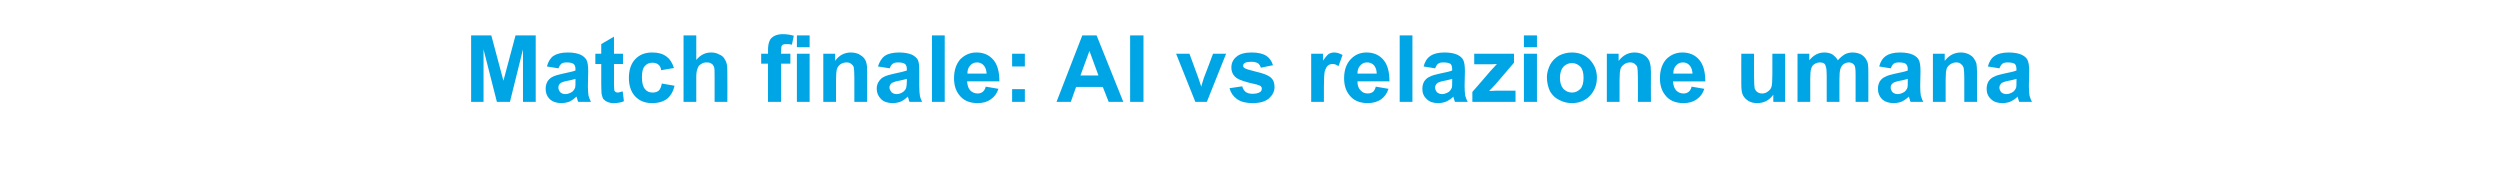 <svg xmlns="http://www.w3.org/2000/svg" width="805" height="55.3" style="top:-11px" viewBox="0 -11 805 55.3"><path fill="#00a5e5" d="M151.7 21.8V.4h6.5l3.9 14.6L166 .4h6.5v21.4h-4.1V4.9l-4.2 16.9H160l-4.3-16.9v16.9h-4ZM179.8 11l-3.7-.6c.4-1.5 1.1-2.7 2.1-3.4 1.1-.7 2.6-1.1 4.6-1.1 1.9 0 3.2.3 4.1.7.9.4 1.5 1 1.9 1.6.4.7.6 1.9.6 3.7l-.1 4.8c0 1.4.1 2.4.2 3.1.2.6.4 1.3.8 2h-4.1c-.1-.2-.3-.6-.4-1.2-.1-.2-.1-.4-.2-.5-.7.7-1.4 1.2-2.2 1.6-.8.3-1.7.5-2.6.5-1.6 0-2.8-.4-3.8-1.3-.9-.9-1.3-2-1.3-3.3 0-.9.2-1.7.6-2.4.4-.6 1-1.2 1.7-1.5.8-.4 1.9-.7 3.3-1 1.9-.4 3.3-.7 4-1v-.4c0-.8-.2-1.4-.6-1.7-.4-.3-1.1-.5-2.2-.5-.7 0-1.3.1-1.7.4-.4.3-.7.8-1 1.5Zm5.5 3.4c-.5.1-1.3.4-2.5.6-1.1.2-1.9.5-2.2.7-.6.4-.8.9-.8 1.5 0 .5.2 1 .6 1.5.4.4 1 .6 1.7.6s1.4-.3 2.1-.7c.5-.4.8-.9 1-1.4.1-.4.1-1 .1-2v-.8Zm15.3-8.1v3.3h-2.9s.04 6.23 0 6.2c0 1.3.1 2 .1 2.3.1.2.2.3.4.5.2.1.4.2.7.2.4 0 .9-.2 1.6-.4l.4 3.2c-1 .4-2 .6-3.3.6-.7 0-1.4-.1-2-.4-.6-.2-1-.6-1.3-.9-.3-.4-.4-1-.6-1.7 0-.4-.1-1.4-.1-2.9.01.05 0-6.7 0-6.7h-1.9V6.3h1.9V3.2l4.1-2.4v5.5h2.9Zm16.4 4.6-4.1.7c-.1-.8-.4-1.4-.9-1.8-.5-.4-1.1-.6-1.9-.6-1 0-1.8.3-2.4 1-.7.7-1 1.9-1 3.6 0 1.8.3 3.1 1 3.9.6.8 1.4 1.1 2.5 1.1.7 0 1.4-.2 1.9-.6.5-.5.8-1.2 1-2.3l4.1.7c-.4 1.8-1.2 3.2-2.4 4.2-1.2.9-2.8 1.4-4.8 1.4-2.3 0-4.1-.7-5.5-2.2-1.3-1.4-2-3.4-2-5.9 0-2.6.7-4.6 2-6 1.4-1.5 3.2-2.2 5.5-2.2 1.9 0 3.4.4 4.6 1.3 1.1.8 1.9 2 2.4 3.7ZM224.2.4v7.9c1.3-1.6 2.9-2.4 4.8-2.4.9 0 1.8.2 2.5.6.8.3 1.4.8 1.7 1.3.4.6.7 1.2.8 1.8.2.7.2 1.7.2 3.1.05.01 0 9.1 0 9.1h-4.1s.03-8.18 0-8.2c0-1.6 0-2.6-.2-3.1-.2-.4-.4-.8-.8-1-.4-.3-.9-.4-1.5-.4-.7 0-1.3.1-1.8.5-.6.3-1 .8-1.2 1.5-.3.7-.4 1.6-.4 2.9v7.8h-4.1V.4h4.1Zm20.9 5.9h2.2s.04-1.19 0-1.2c0-1.3.2-2.3.5-2.9.2-.7.8-1.2 1.5-1.6.7-.4 1.7-.6 2.8-.6 1.2 0 2.4.2 3.5.5l-.6 2.9c-.6-.2-1.3-.2-1.9-.2-.6 0-1 .1-1.3.4-.2.3-.3.8-.3 1.6-.04-.01 0 1.1 0 1.1h3v3.2h-3v12.3h-4.2V9.5h-2.2V6.3Zm11.5-2.1V.4h4.1v3.8h-4.1Zm0 17.6V6.3h4.1v15.5h-4.1Zm22.6 0h-4.1s.02-7.9 0-7.9c0-1.7-.1-2.8-.2-3.3-.2-.5-.5-.8-.9-1.1-.4-.3-.9-.4-1.4-.4-.7 0-1.4.2-2 .6-.5.4-.9.9-1.1 1.5-.2.7-.3 1.9-.3 3.6-.03-.01 0 7 0 7h-4.1V6.3h3.8s-.02 2.27 0 2.3c1.3-1.8 3-2.7 5.1-2.7.9 0 1.7.2 2.5.5.7.4 1.3.8 1.7 1.3.4.5.7 1.1.8 1.7.2.6.2 1.6.2 2.8.03-.03 0 9.6 0 9.6Zm7.3-10.8-3.8-.6c.5-1.5 1.2-2.7 2.2-3.4 1-.7 2.6-1.1 4.6-1.1 1.8 0 3.2.3 4.1.7.9.4 1.5 1 1.9 1.6.4.7.5 1.9.5 3.7v4.8c0 1.4.1 2.4.2 3.1.1.6.4 1.3.7 2h-4c-.2-.2-.3-.6-.4-1.2-.1-.2-.2-.4-.2-.5-.7.7-1.4 1.2-2.2 1.6-.8.3-1.7.5-2.6.5-1.6 0-2.9-.4-3.8-1.3-.9-.9-1.4-2-1.4-3.3 0-.9.2-1.7.7-2.4.4-.6 1-1.2 1.7-1.5.8-.4 1.9-.7 3.3-1 1.9-.4 3.2-.7 4-1v-.4c0-.8-.2-1.4-.6-1.7-.4-.3-1.1-.5-2.2-.5-.7 0-1.3.1-1.7.4-.4.3-.8.8-1 1.5Zm5.5 3.4c-.5.1-1.4.4-2.5.6-1.2.2-1.9.5-2.3.7-.5.4-.8.9-.8 1.5 0 .5.3 1 .7 1.5.4.4 1 .6 1.6.6.8 0 1.5-.3 2.1-.7.5-.4.9-.9 1-1.4.1-.4.2-1 .2-2v-.8Zm8.1 7.4V.4h4.1v21.4h-4.1Zm17.3-4.9 4.1.7c-.5 1.5-1.3 2.6-2.5 3.4-1.1.8-2.5 1.2-4.2 1.2-2.7 0-4.7-.9-6-2.7-1.1-1.4-1.6-3.2-1.6-5.3 0-2.6.7-4.6 2-6.1 1.4-1.4 3.1-2.2 5.2-2.2 2.3 0 4.1.8 5.4 2.3 1.4 1.6 2 3.9 2 7h-10.4c.1 1.3.4 2.2 1 2.9.7.7 1.5 1 2.4 1 .7 0 1.2-.2 1.6-.5.5-.4.8-.9 1-1.7Zm.3-4.2c-.1-1.2-.4-2.1-1-2.7-.5-.6-1.3-.9-2.1-.9-.9 0-1.6.3-2.2 1-.6.6-.9 1.5-.9 2.6h6.2Zm8.2-2.3V6.3h4.1v4.1h-4.1Zm0 11.4v-4.1h4.1v4.1h-4.1Zm35.8 0H357l-1.9-4.8h-8.6l-1.7 4.8h-4.6L348.5.4h4.6l8.6 21.4Zm-8-8.5-2.9-7.9-2.9 7.9h5.8Zm10.2 8.5V.4h4.3v21.4h-4.3Zm21 0-6.2-15.5h4.3l2.9 7.9s.87 2.68.9 2.7c.2-.7.3-1.1.4-1.4.1-.4.3-.8.4-1.3.03.02 3-7.9 3-7.9h4.2l-6.2 15.5h-3.7Zm11-4.4 4.1-.6c.2.8.6 1.4 1.1 1.8.5.4 1.3.6 2.2.6 1.1 0 1.9-.2 2.5-.6.3-.2.5-.6.5-1.1 0-.3-.1-.5-.3-.7-.2-.2-.7-.4-1.4-.6-3.3-.7-5.4-1.4-6.3-2-1.2-.8-1.8-2-1.8-3.5 0-1.3.5-2.5 1.6-3.4 1-.9 2.7-1.4 4.9-1.4 2.1 0 3.7.4 4.8 1.1 1 .7 1.7 1.7 2.1 3l-3.9.8c-.2-.6-.5-1.1-.9-1.4-.5-.3-1.2-.5-2-.5-1.1 0-1.9.1-2.3.4-.4.3-.5.5-.5.9 0 .3.1.5.4.7.4.3 1.7.7 3.8 1.2 2.2.5 3.8 1.1 4.6 1.8.9.7 1.3 1.8 1.3 3.1 0 1.4-.6 2.6-1.8 3.7-1.2 1-2.9 1.5-5.3 1.5-2.1 0-3.7-.4-5-1.3-1.2-.9-2-2-2.4-3.5Zm30.4 4.4h-4.1V6.3h3.8s.01 2.2 0 2.2c.7-1 1.3-1.7 1.8-2.1.5-.3 1.1-.5 1.8-.5.9 0 1.8.3 2.7.8l-1.3 3.6c-.7-.5-1.3-.7-1.9-.7-.6 0-1.1.2-1.5.5-.4.3-.7.9-1 1.7-.2.9-.3 2.6-.3 5.2v4.8Zm16.7-4.9 4.1.7c-.5 1.5-1.3 2.6-2.4 3.4-1.2.8-2.6 1.2-4.3 1.2-2.7 0-4.7-.9-6-2.7-1.1-1.4-1.6-3.2-1.6-5.3 0-2.6.7-4.6 2.1-6.1 1.3-1.4 3-2.2 5.1-2.2 2.3 0 4.1.8 5.4 2.3 1.4 1.6 2 3.9 2 7h-10.3c0 1.3.3 2.2 1 2.9.6.7 1.4 1 2.3 1 .7 0 1.2-.2 1.7-.5.4-.4.7-.9.9-1.7Zm.3-4.2c0-1.2-.4-2.1-.9-2.7-.6-.6-1.3-.9-2.2-.9-.9 0-1.6.3-2.2 1-.6.6-.9 1.5-.9 2.6h6.2Zm7.4 9.1V.4h4.1v21.4h-4.1ZM462.1 11l-3.7-.6c.4-1.5 1.1-2.7 2.2-3.4 1-.7 2.5-1.1 4.5-1.1 1.9 0 3.2.3 4.1.7.9.4 1.6 1 1.9 1.6.4.7.6 1.9.6 3.7l-.1 4.8c0 1.4.1 2.4.2 3.1.2.6.4 1.3.8 2h-4.1c-.1-.2-.2-.6-.4-1.2-.1-.2-.1-.4-.1-.5-.7.7-1.5 1.2-2.3 1.6-.8.3-1.6.5-2.6.5-1.6 0-2.8-.4-3.7-1.3-1-.9-1.4-2-1.4-3.3 0-.9.2-1.7.6-2.4.4-.6 1-1.2 1.8-1.5.7-.4 1.8-.7 3.2-1 2-.4 3.3-.7 4-1v-.4c0-.8-.2-1.4-.5-1.7-.4-.3-1.2-.5-2.3-.5-.7 0-1.3.1-1.7.4-.4.3-.7.8-1 1.5Zm5.5 3.4c-.5.1-1.3.4-2.5.6-1.1.2-1.9.5-2.2.7-.5.4-.8.9-.8 1.5 0 .5.2 1 .6 1.5.5.4 1 .6 1.7.6s1.4-.3 2.1-.7c.5-.4.8-.9 1-1.4.1-.4.1-1 .1-2v-.8Zm6.5 7.4v-3.2s5.82-6.66 5.8-6.7c1-1.1 1.7-1.8 2.1-2.3-.4 0-1.1.1-1.8.1-.05-.03-5.5 0-5.5 0V6.3h12.8v2.9l-5.9 6.9s-2.12 2.23-2.1 2.2c1.1 0 1.8-.1 2.1-.1 0 .02 6.4 0 6.4 0v3.6h-13.9Zm16.6-17.6V.4h4.2v3.8h-4.2Zm0 17.6V6.3h4.2v15.5h-4.2Zm7.4-8c0-1.3.4-2.6 1-3.9.7-1.3 1.7-2.3 2.9-3 1.2-.6 2.6-1 4.1-1 2.4 0 4.3.8 5.8 2.3 1.5 1.6 2.3 3.5 2.3 5.8 0 2.4-.8 4.3-2.3 5.9-1.5 1.5-3.4 2.3-5.7 2.3-1.5 0-2.8-.3-4.1-1-1.3-.6-2.3-1.6-3-2.8-.6-1.3-1-2.8-1-4.6Zm4.2.3c0 1.5.4 2.7 1.1 3.5.8.8 1.7 1.2 2.8 1.2 1 0 1.9-.4 2.7-1.2.7-.8 1-2 1-3.6 0-1.5-.3-2.7-1-3.5-.8-.8-1.7-1.2-2.7-1.2-1.1 0-2 .4-2.8 1.2-.7.8-1.1 2-1.1 3.6Zm29.3 7.7h-4.2s.04-7.9 0-7.9c0-1.7-.1-2.8-.2-3.3-.2-.5-.5-.8-.9-1.1-.4-.3-.9-.4-1.4-.4-.7 0-1.4.2-1.9.6-.6.4-1 .9-1.2 1.5-.2.7-.3 1.9-.3 3.6-.01-.01 0 7 0 7h-4.1V6.3h3.8v2.3c1.4-1.8 3.1-2.7 5.1-2.7.9 0 1.8.2 2.5.5.8.4 1.3.8 1.7 1.3.4.5.7 1.1.8 1.7.2.6.3 1.6.3 2.8-.05-.03 0 9.6 0 9.6Zm13.1-4.9 4.1.7c-.5 1.5-1.3 2.6-2.5 3.4-1.1.8-2.5 1.2-4.2 1.2-2.7 0-4.7-.9-6-2.7-1.1-1.4-1.6-3.2-1.6-5.3 0-2.6.7-4.6 2-6.1 1.4-1.4 3.1-2.2 5.2-2.2 2.3 0 4.1.8 5.4 2.3 1.4 1.6 2 3.9 2 7h-10.4c.1 1.3.4 2.2 1 2.9.7.7 1.5 1 2.4 1 .7 0 1.2-.2 1.6-.5.5-.4.8-.9 1-1.7Zm.3-4.2c-.1-1.2-.4-2.1-1-2.7-.5-.6-1.3-.9-2.1-.9-.9 0-1.6.3-2.2 1-.6.6-.9 1.5-.9 2.6h6.2Zm26 9.1s-.01-2.29 0-2.3c-.6.8-1.3 1.5-2.2 2-1 .5-1.9.7-3 .7-1 0-2-.2-2.8-.7-.8-.5-1.4-1.1-1.8-1.9-.4-.9-.5-2-.5-3.5-.04.03 0-9.8 0-9.8h4.1s-.03 7.13 0 7.1c0 2.2.1 3.6.2 4.1.2.4.4.8.8 1.1.4.3.9.5 1.6.5.7 0 1.3-.2 1.8-.6.6-.4 1-.9 1.2-1.5.2-.5.3-1.9.3-4.2-.01.05 0-6.5 0-6.5h4.1v15.5H571Zm7.8-15.5h3.8s-.04 2.11 0 2.1c1.3-1.6 2.9-2.5 4.8-2.5 1 0 1.9.2 2.6.6.7.5 1.3 1.1 1.8 1.9.7-.8 1.4-1.4 2.2-1.9.8-.4 1.6-.6 2.5-.6 1.2 0 2.2.3 2.9.7.8.5 1.4 1.2 1.8 2.1.3.6.4 1.7.4 3.2.04-.01 0 9.9 0 9.9h-4.1s.03-8.85 0-8.9c0-1.5-.1-2.5-.4-2.9-.4-.6-1-.9-1.8-.9-.5 0-1.1.2-1.6.5-.5.4-.9.9-1.1 1.6-.2.6-.3 1.7-.3 3.2-.02-.03 0 7.4 0 7.4h-4.1s-.03-8.48 0-8.5c0-1.5-.1-2.5-.3-2.9-.1-.5-.3-.8-.6-1-.3-.2-.8-.3-1.3-.3-.6 0-1.2.2-1.7.5s-.9.8-1.1 1.5c-.2.6-.3 1.7-.3 3.2-.02-.02 0 7.5 0 7.5h-4.1V6.3Zm30 4.7-3.7-.6c.4-1.5 1.1-2.7 2.2-3.4 1-.7 2.5-1.1 4.5-1.1 1.9 0 3.2.3 4.1.7.9.4 1.6 1 1.9 1.6.4.7.6 1.9.6 3.7l-.1 4.8c0 1.4.1 2.4.2 3.1.2.6.4 1.3.8 2h-4.1c-.1-.2-.2-.6-.4-1.2-.1-.2-.1-.4-.1-.5-.8.7-1.5 1.2-2.3 1.6-.8.3-1.7.5-2.6.5-1.6 0-2.8-.4-3.8-1.3-.9-.9-1.3-2-1.3-3.3 0-.9.2-1.7.6-2.4.4-.6 1-1.2 1.8-1.5.7-.4 1.8-.7 3.2-1 2-.4 3.3-.7 4-1v-.4c0-.8-.2-1.4-.6-1.7-.3-.3-1.1-.5-2.2-.5-.7 0-1.3.1-1.7.4-.4.3-.7.8-1 1.5Zm5.5 3.4c-.5.1-1.3.4-2.5.6-1.1.2-1.9.5-2.2.7-.6.4-.8.9-.8 1.5 0 .5.2 1 .6 1.5.5.4 1 .6 1.7.6s1.4-.3 2.1-.7c.5-.4.8-.9 1-1.4.1-.4.1-1 .1-2v-.8Zm22.3 7.4h-4.1s-.03-7.9 0-7.9c0-1.7-.1-2.8-.3-3.3-.2-.5-.5-.8-.9-1.1-.4-.3-.8-.4-1.4-.4-.7 0-1.3.2-1.9.6-.6.4-1 .9-1.2 1.5-.2.7-.3 1.9-.3 3.6.02-.01 0 7 0 7h-4.1V6.3h3.8s.03 2.27 0 2.3c1.4-1.8 3.1-2.7 5.2-2.7.9 0 1.7.2 2.4.5.8.4 1.4.8 1.7 1.3.4.5.7 1.1.9 1.7.1.6.2 1.6.2 2.8-.02-.03 0 9.6 0 9.6Zm7.2-10.8-3.7-.6c.4-1.5 1.1-2.7 2.2-3.4 1-.7 2.5-1.1 4.5-1.1 1.9 0 3.2.3 4.1.7.9.4 1.6 1 1.9 1.6.4.7.6 1.9.6 3.7l-.1 4.8c0 1.4.1 2.4.2 3.1.2.6.4 1.3.8 2h-4.1c-.1-.2-.2-.6-.4-1.2-.1-.2-.1-.4-.1-.5-.7.7-1.5 1.2-2.3 1.6-.8.3-1.6.5-2.6.5-1.6 0-2.8-.4-3.7-1.3-1-.9-1.4-2-1.4-3.3 0-.9.2-1.7.6-2.4.4-.6 1-1.2 1.8-1.5.7-.4 1.8-.7 3.2-1 2-.4 3.3-.7 4-1v-.4c0-.8-.2-1.4-.5-1.7-.4-.3-1.2-.5-2.3-.5-.7 0-1.3.1-1.7.4-.4.3-.7.8-1 1.5Zm5.5 3.4c-.5.1-1.3.4-2.5.6-1.1.2-1.9.5-2.2.7-.5.4-.8.9-.8 1.5 0 .5.2 1 .6 1.5.5.4 1 .6 1.7.6s1.4-.3 2.1-.7c.5-.4.8-.9 1-1.4.1-.4.1-1 .1-2v-.8Z"/></svg>